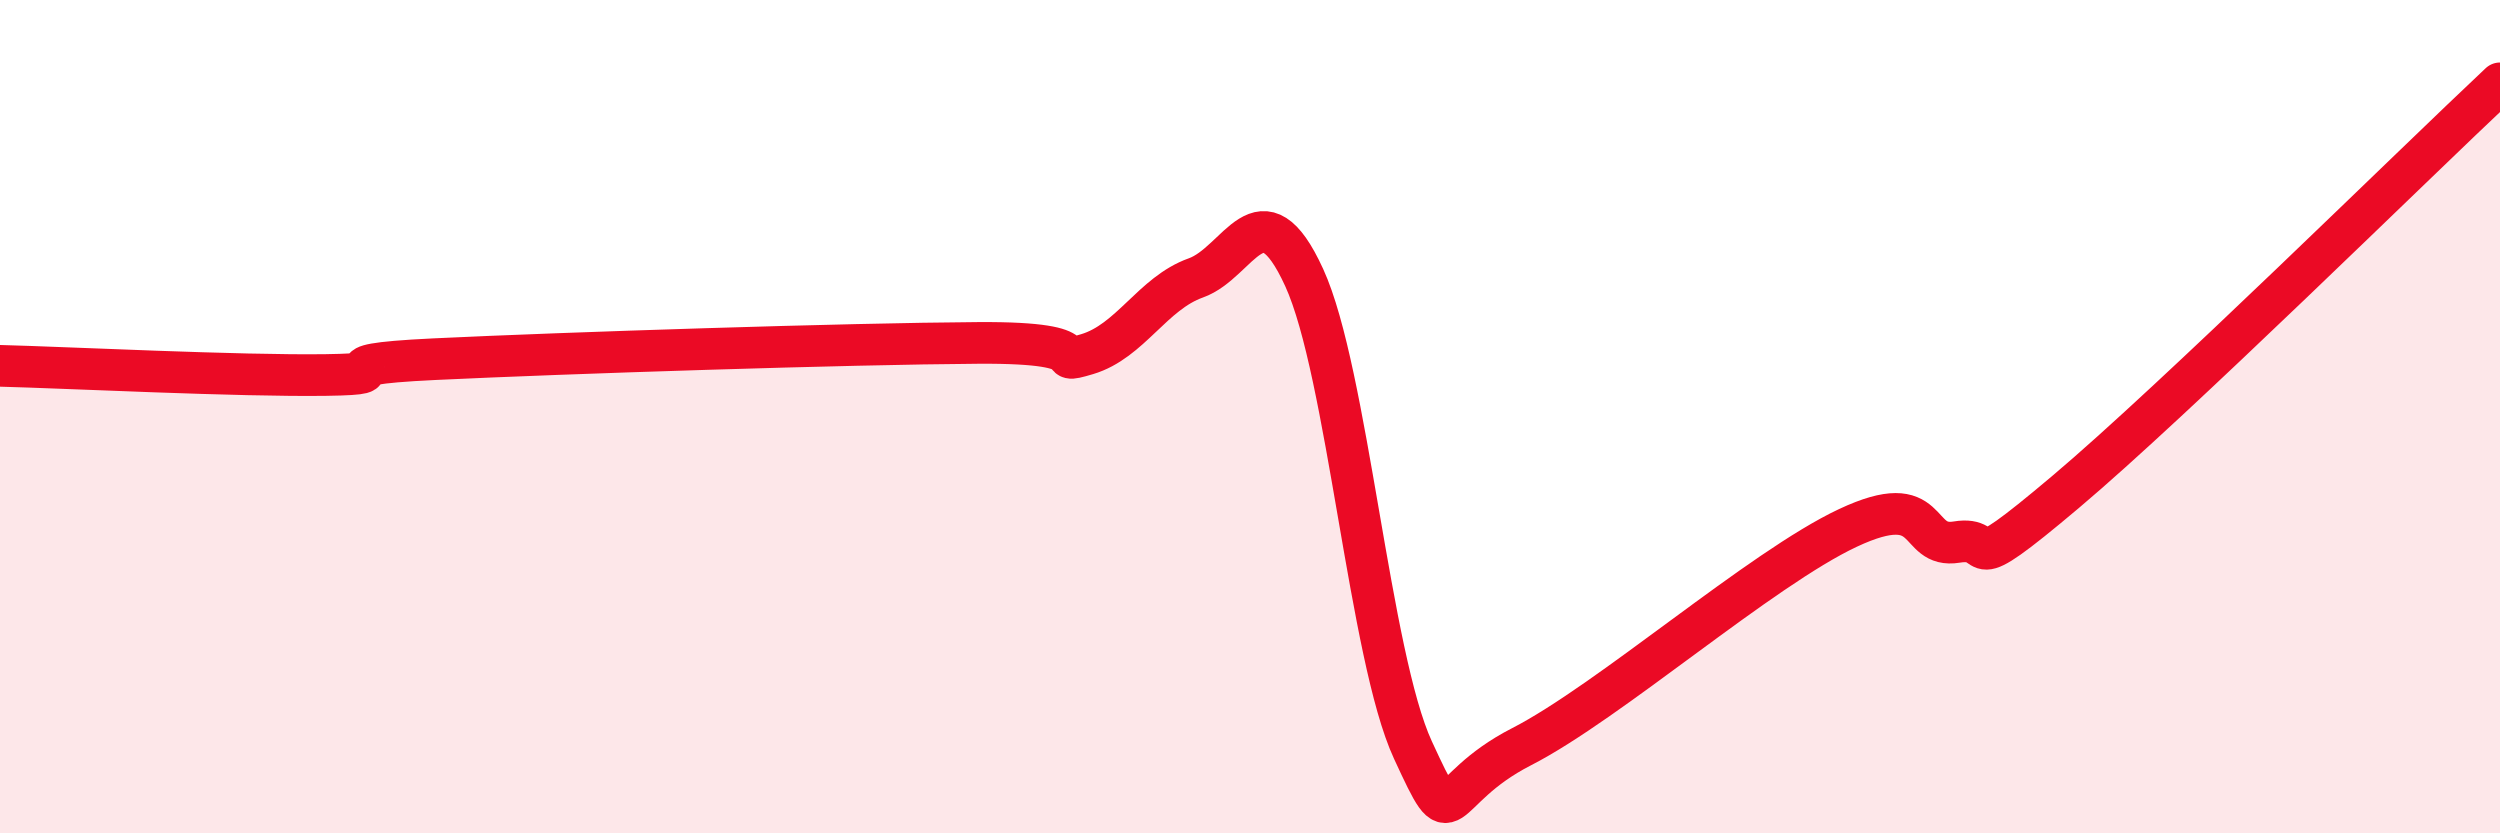 
    <svg width="60" height="20" viewBox="0 0 60 20" xmlns="http://www.w3.org/2000/svg">
      <path
        d="M 0,8.78 C 1.57,8.82 5.74,9.03 7.83,9 C 9.92,8.97 7.3,8.77 10.43,8.62 C 13.56,8.47 20.35,8.25 23.48,8.23 C 26.61,8.21 25.05,8.81 26.09,8.5 C 27.13,8.19 27.66,7.04 28.7,6.67 C 29.74,6.3 30.26,4.39 31.3,6.66 C 32.34,8.93 32.87,15.75 33.91,18 C 34.95,20.25 34.43,18.99 36.52,17.92 C 38.61,16.85 42.26,13.65 44.35,12.67 C 46.44,11.69 45.92,13.18 46.96,13.01 C 48,12.84 46.96,14.01 49.57,11.81 C 52.18,9.61 57.91,3.96 60,2L60 20L0 20Z"
        fill="#EB0A25"
        opacity="0.1"
        stroke-linecap="round"
        stroke-linejoin="round"
      />
      <path
        d="M 0,8.78 C 1.57,8.82 5.74,9.03 7.83,9 C 9.92,8.97 7.3,8.77 10.43,8.62 C 13.56,8.47 20.35,8.25 23.48,8.23 C 26.61,8.21 25.05,8.81 26.09,8.5 C 27.13,8.19 27.66,7.04 28.7,6.67 C 29.74,6.3 30.26,4.39 31.3,6.66 C 32.34,8.93 32.87,15.75 33.91,18 C 34.95,20.25 34.43,18.99 36.52,17.92 C 38.61,16.85 42.26,13.65 44.35,12.67 C 46.44,11.69 45.92,13.18 46.96,13.01 C 48,12.84 46.96,14.01 49.57,11.81 C 52.18,9.61 57.91,3.96 60,2"
        stroke="#EB0A25"
        stroke-width="1"
        fill="none"
        stroke-linecap="round"
        stroke-linejoin="round"
      />
    </svg>
  